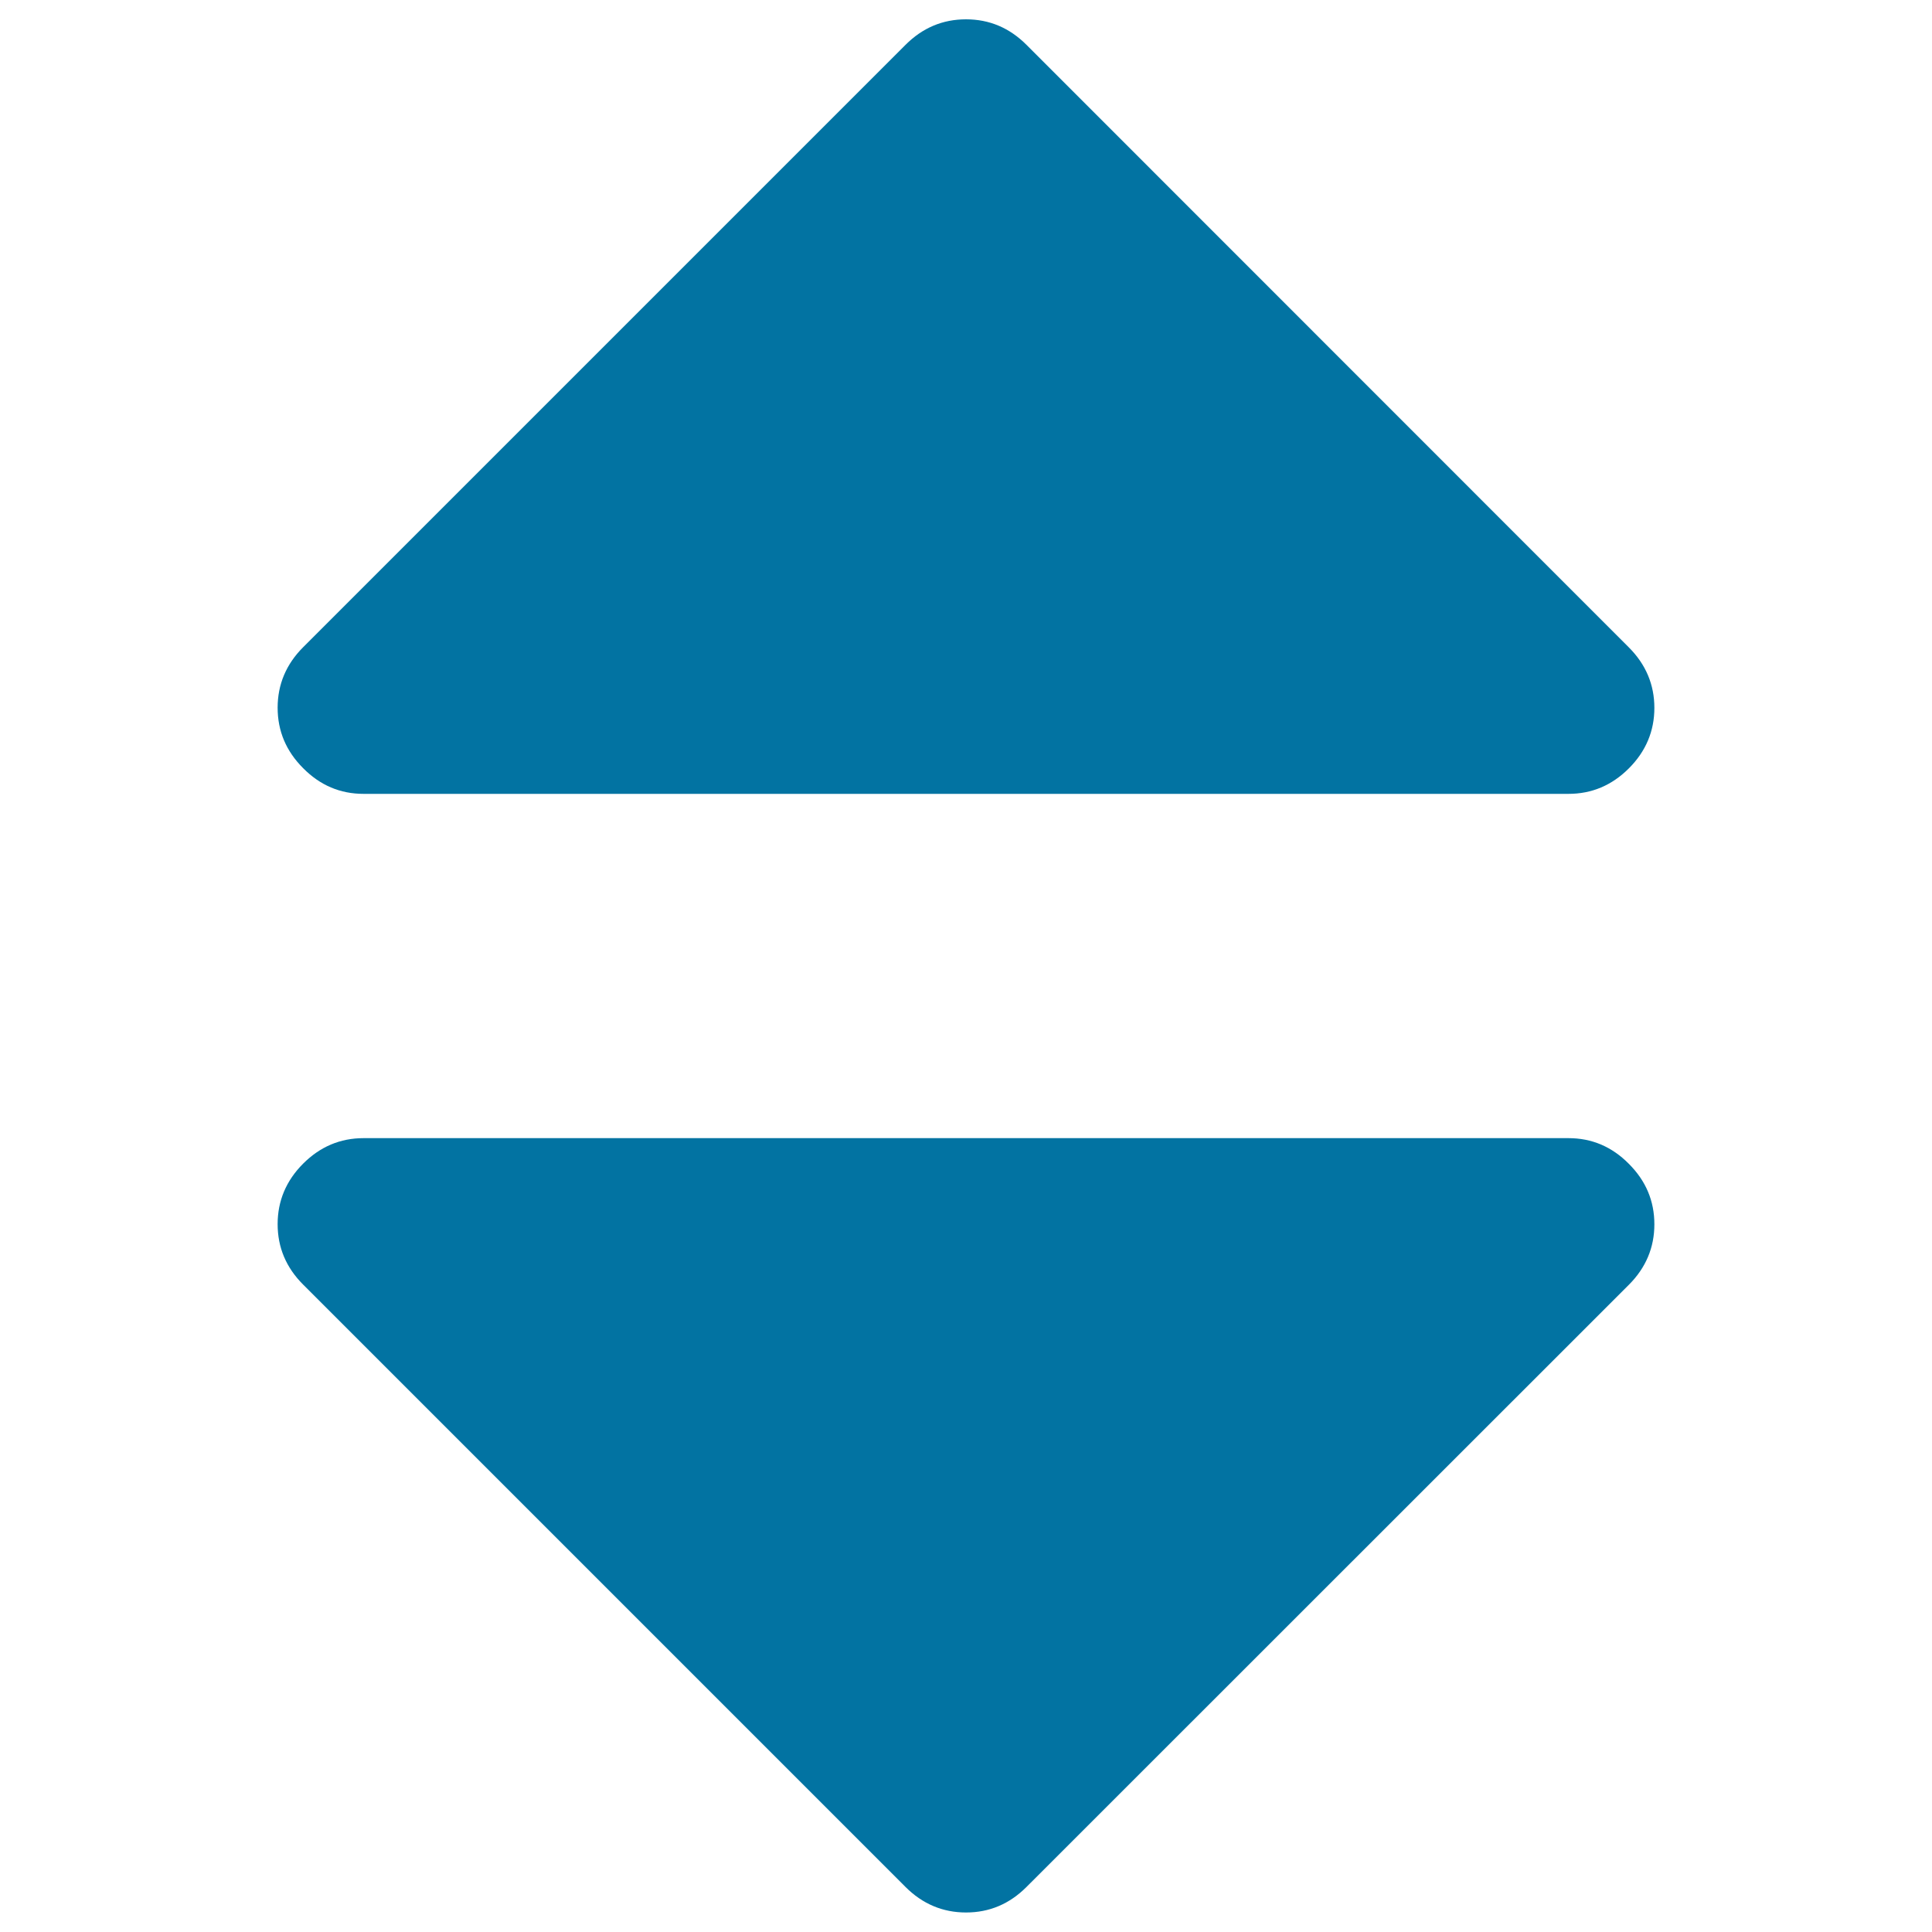 <svg xmlns="http://www.w3.org/2000/svg" viewBox="0 0 1000 1000" style="fill:#0273a2">
<title>Sort Arrows Couple Pointing Up And Down SVG icon</title>
<g><g><path d="M188.2,410.9h623.6c12.1,0,22.5-4.4,31.3-13.2c8.8-8.8,13.2-19.3,13.2-31.3s-4.4-22.5-13.2-31.3L531.3,23.2C522.5,14.4,512.1,10,500,10c-12.1,0-22.5,4.4-31.3,13.2L156.9,335c-8.8,8.8-13.2,19.3-13.2,31.3c0,12.1,4.4,22.5,13.2,31.3C165.7,406.5,176.1,410.9,188.2,410.9z"/><path d="M811.8,589.1H188.2c-12.1,0-22.5,4.4-31.3,13.2c-8.8,8.8-13.2,19.3-13.2,31.3c0,12.1,4.4,22.5,13.2,31.3l311.8,311.8c8.8,8.8,19.3,13.2,31.3,13.2c12.1,0,22.5-4.4,31.3-13.2L843.1,665c8.8-8.8,13.2-19.3,13.2-31.3c0-12.1-4.4-22.5-13.2-31.3C834.3,593.5,823.9,589.1,811.8,589.1z"/></g></g>
</svg>